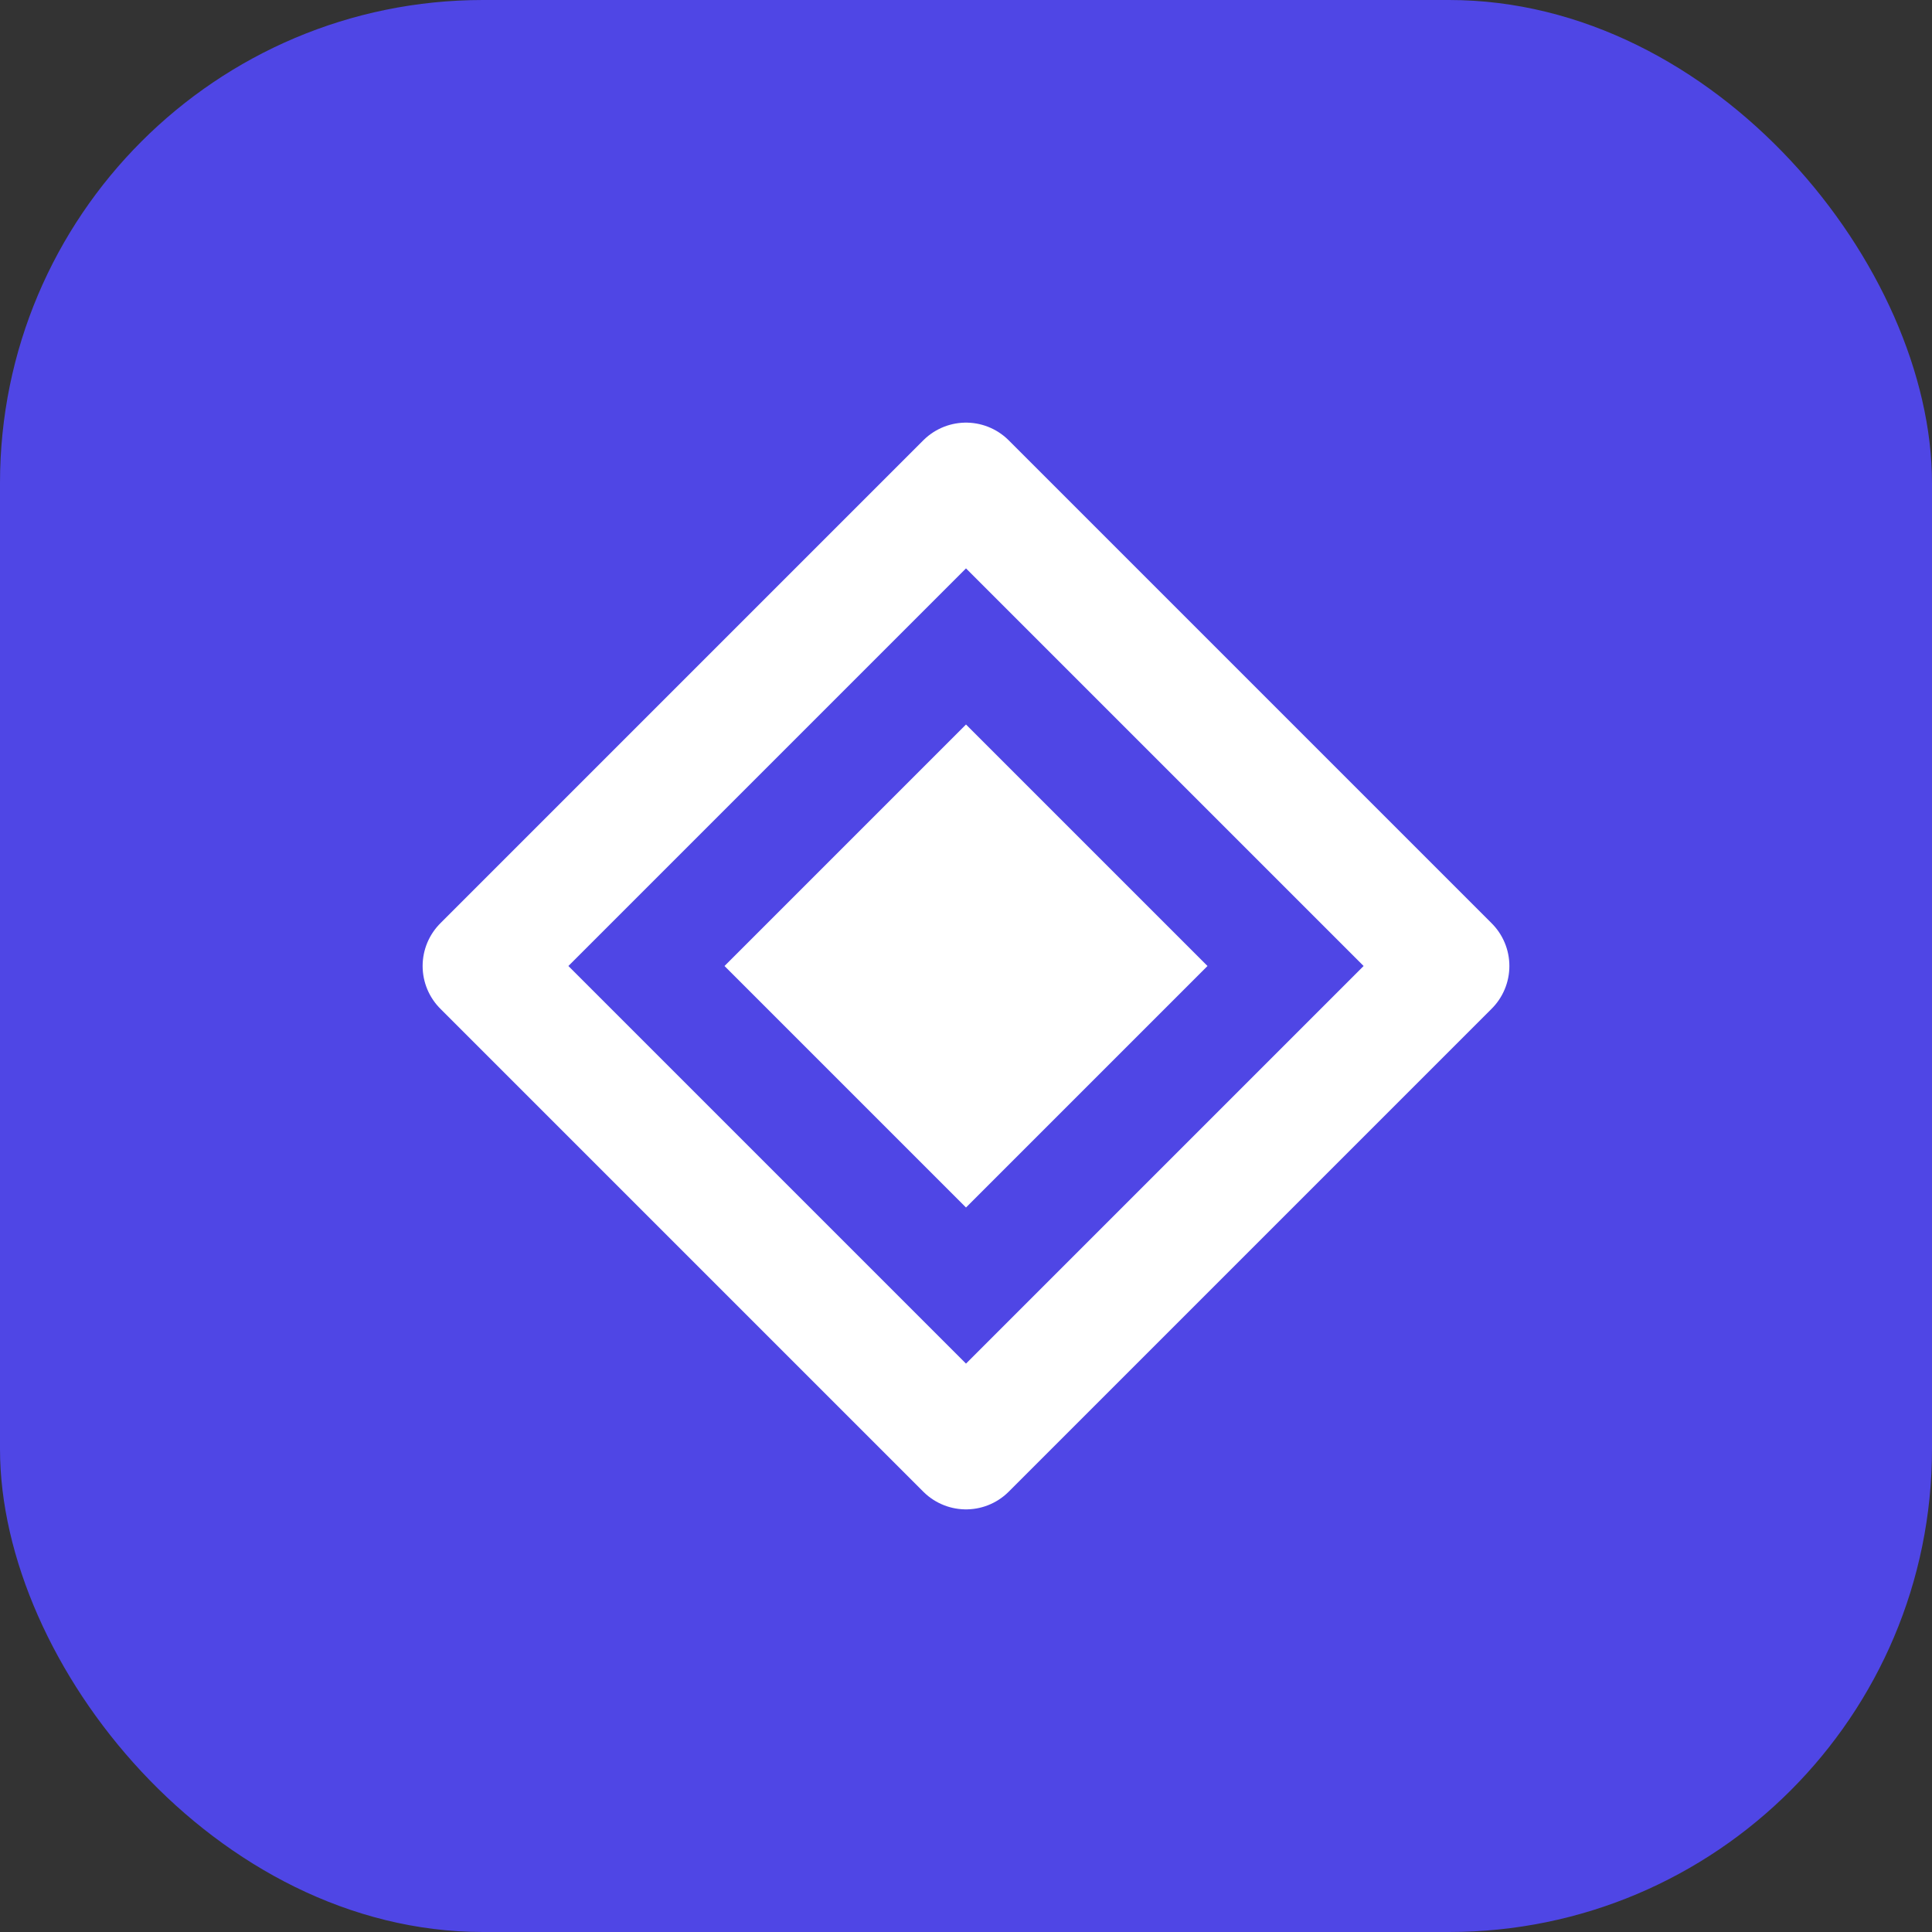 <svg xmlns="http://www.w3.org/2000/svg" width="32" height="32" viewBox="0 0 32 32" fill="none">
  <rect x="0" y="0" width="32" height="32" fill="#333333" stroke="none"/>
  <rect width="32" height="32" rx="8" fill="#4F46E5"/>
  <path d="M16 8L8 16L16 24L24 16L16 8Z" stroke="white" stroke-width="2" stroke-linecap="round" stroke-linejoin="round"/>
  <path d="M16 12L12 16L16 20L20 16L16 12Z" fill="white"/>
</svg>